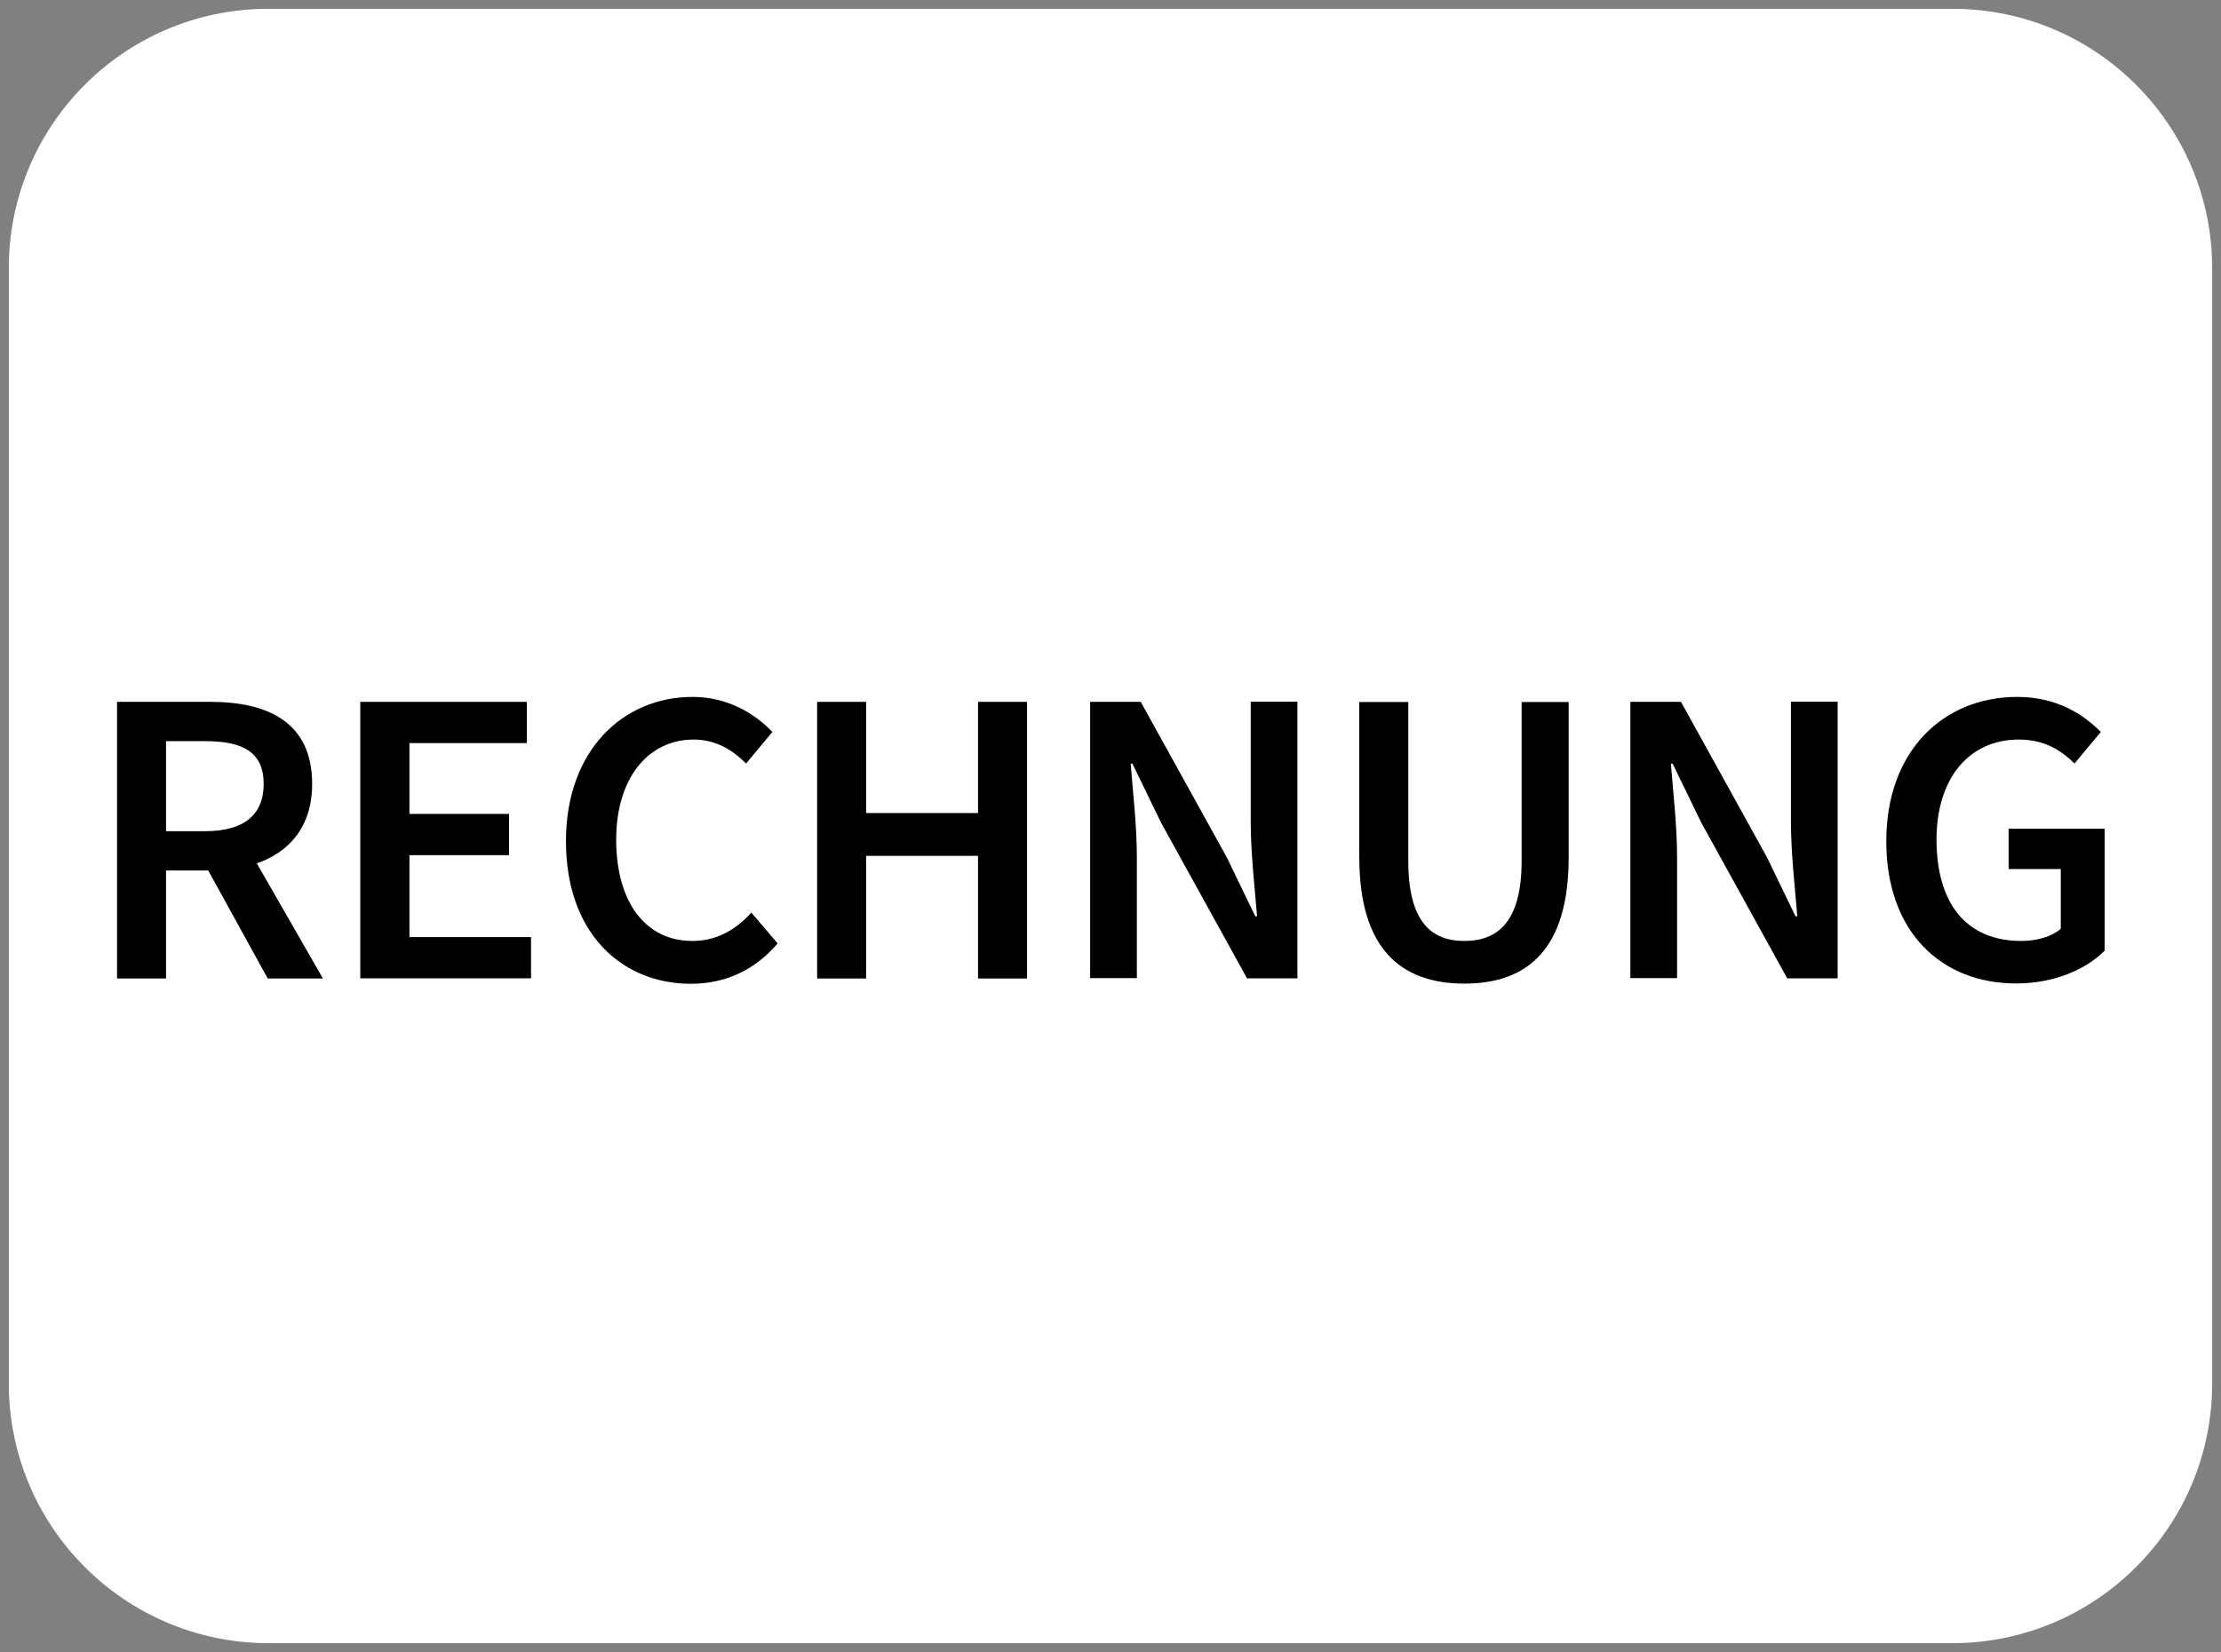 <?xml version="1.0" encoding="utf-8"?>
<!-- Generator: Adobe Illustrator 24.1.0, SVG Export Plug-In . SVG Version: 6.00 Build 0)  -->
<svg version="1.1" id="Layer_1" xmlns="http://www.w3.org/2000/svg" xmlns:xlink="http://www.w3.org/1999/xlink" x="0px" y="0px"
	 viewBox="0 0 126.01 93.75" enable-background="new 0 0 126.01 93.75" xml:space="preserve">
<rect x="0" y="0" width="126.01" height="93.75" fill="#808080" stroke="none"/>
<g id="Ebene_2">
	<g id="Ebene_1-2">
		<path fill="#FFFFFF" d="M15.13,0.5h95.74c8.13,0.05,14.68,6.68,14.64,14.81v63.12c0.04,8.13-6.51,14.76-14.64,14.82H15.13
			C7,93.19,0.45,86.56,0.5,78.43V15.31C0.45,7.18,7,0.55,15.13,0.5C15.13,0.5,15.13,0.5,15.13,0.5z"/>
		<g>
			<path d="M6.64,39.83h5.29c3.26,0,5.78,1.15,5.78,4.66c0,3.38-2.52,4.91-5.78,4.91H9.42v6.13H6.64V39.83z M11.64,47.17
				c2.15,0,3.32-0.89,3.32-2.68c0-1.8-1.17-2.43-3.32-2.43H9.42v5.11H11.64z M11.4,48.65l2.02-1.66l4.9,8.54h-3.13L11.4,48.65z"/>
			<path d="M20.44,39.83h9.45v2.34h-6.66v4.02h5.65v2.34h-5.65v4.65h6.9v2.34h-9.69V39.83z"/>
			<path d="M32.11,47.74c0-5.14,3.22-8.19,7.19-8.19c1.97,0,3.53,0.94,4.52,1.99l-1.49,1.79c-0.81-0.81-1.75-1.36-2.98-1.36
				c-2.55,0-4.39,2.16-4.39,5.68c0,3.58,1.69,5.75,4.32,5.75c1.39,0,2.47-0.64,3.35-1.61l1.49,1.75c-1.27,1.48-2.91,2.29-4.94,2.29
				C35.24,55.82,32.11,52.93,32.11,47.74z"/>
			<path d="M46.36,39.83h2.78v6.31h6.35v-6.31h2.78v15.7h-2.78v-6.96h-6.35v6.96h-2.78V39.83z"/>
			<path d="M61.86,39.83h2.86l4.88,8.82l1.62,3.35h0.1c-0.13-1.62-0.36-3.61-0.36-5.36v-6.82h2.65v15.7h-2.86l-4.88-8.84l-1.62-3.34
				h-0.1c0.13,1.66,0.35,3.55,0.35,5.3v6.87h-2.65V39.83z"/>
			<path d="M77.12,48.65v-8.81h2.78v9.02c0,3.42,1.28,4.54,3.18,4.54c1.92,0,3.25-1.12,3.25-4.54v-9.02H89v8.81
				c0,5.16-2.28,7.17-5.92,7.17C79.44,55.82,77.12,53.8,77.12,48.65z"/>
			<path d="M92.51,39.83h2.86l4.88,8.82l1.62,3.35h0.1c-0.13-1.62-0.36-3.61-0.36-5.36v-6.82h2.65v15.7h-2.86l-4.88-8.84l-1.62-3.34
				h-0.1c0.13,1.66,0.35,3.55,0.35,5.3v6.87h-2.65V39.83z"/>
			<path d="M107.02,47.74c0-5.14,3.25-8.19,7.43-8.19c2.23,0,3.75,0.98,4.74,1.99l-1.49,1.79c-0.79-0.77-1.71-1.36-3.17-1.36
				c-2.78,0-4.66,2.16-4.66,5.68c0,3.58,1.66,5.75,4.81,5.75c0.87,0,1.74-0.25,2.24-0.69v-3.39h-2.96v-2.29h5.45v6.92
				c-1.05,1.06-2.86,1.86-5.01,1.86C110.18,55.82,107.02,52.93,107.02,47.74z"/>
		</g>
	</g>
</g>
<g>
	<g>
	</g>
</g>
</svg>
